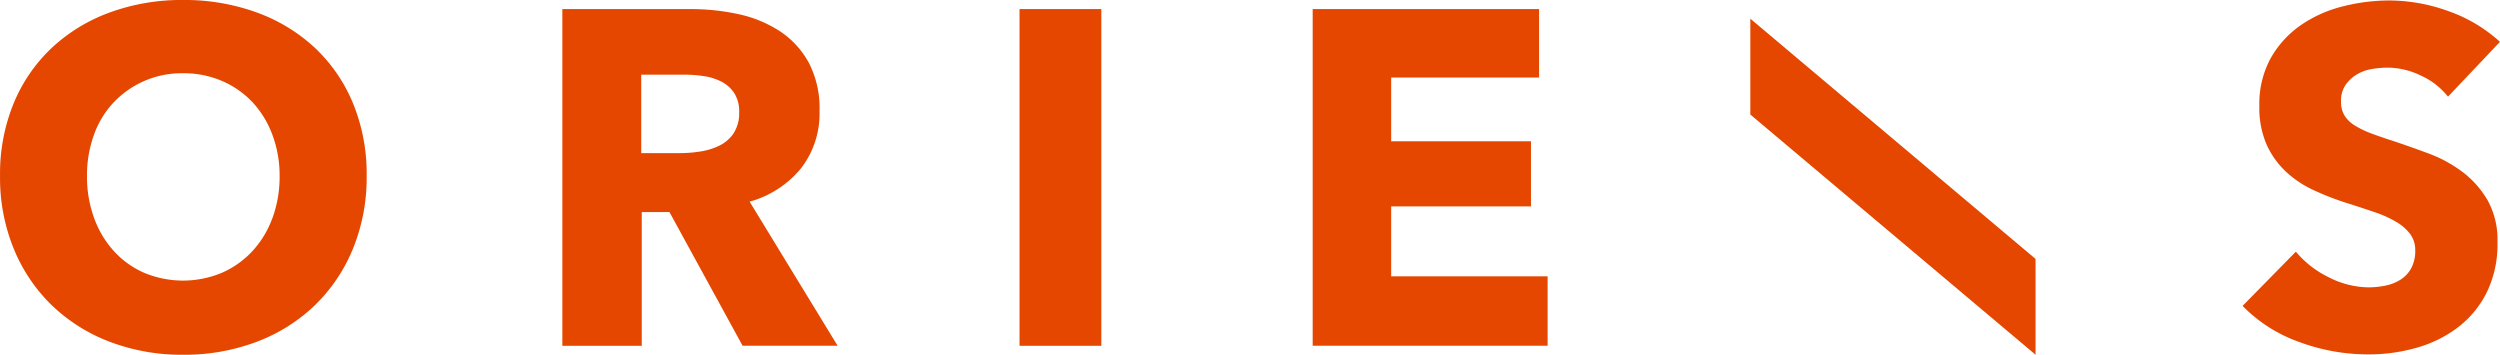 <svg id="Group_10" data-name="Group 10" xmlns="http://www.w3.org/2000/svg" xmlns:xlink="http://www.w3.org/1999/xlink" width="240.534" height="34.135" viewBox="0 0 240.534 34.135">
  <defs>
    <clipPath id="clip-path">
      <rect id="Rectangle_13" data-name="Rectangle 13" width="240.534" height="34.135" fill="none"/>
    </clipPath>
  </defs>
  <g id="Group_9" data-name="Group 9" clip-path="url(#clip-path)">
    <path id="Path_11" data-name="Path 11" d="M1278.539,636.25a14.446,14.446,0,0,0-5.011-2.974,16.788,16.788,0,0,0-5.6-1.007,18.287,18.287,0,0,0-4.531.573,12.4,12.4,0,0,0-4.025,1.806,9.59,9.59,0,0,0-2.884,3.159,9.161,9.161,0,0,0-1.1,4.621,8.837,8.837,0,0,0,.709,3.729,8.2,8.2,0,0,0,1.875,2.607,10.129,10.129,0,0,0,2.656,1.762,27.2,27.2,0,0,0,3.041,1.189c1.069.337,2.021.649,2.861.938a10.654,10.654,0,0,1,2.1.961,4.488,4.488,0,0,1,1.3,1.169,2.6,2.6,0,0,1,.457,1.554,3.476,3.476,0,0,1-.365,1.649,2.969,2.969,0,0,1-.984,1.1,4.245,4.245,0,0,1-1.443.6,7.749,7.749,0,0,1-1.693.182,8.5,8.5,0,0,1-3.866-.984,9.439,9.439,0,0,1-3.134-2.448l-5.127,5.217a14.25,14.25,0,0,0,5.4,3.455,19.067,19.067,0,0,0,6.724,1.212,16.751,16.751,0,0,0,4.623-.639,11.87,11.87,0,0,0,3.979-1.967,9.628,9.628,0,0,0,2.769-3.365,10.545,10.545,0,0,0,1.03-4.826,7.853,7.853,0,0,0-.961-4.05,9.261,9.261,0,0,0-2.425-2.723,12.9,12.9,0,0,0-3.249-1.762q-1.784-.661-3.432-1.212c-.765-.243-1.45-.481-2.06-.709a8.9,8.9,0,0,1-1.577-.755,3.035,3.035,0,0,1-1.007-.961,2.545,2.545,0,0,1-.344-1.372,2.685,2.685,0,0,1,.434-1.579,3.612,3.612,0,0,1,1.076-1.007,4.111,4.111,0,0,1,1.441-.526,9.481,9.481,0,0,1,1.58-.136,7.418,7.418,0,0,1,3.134.755,7.046,7.046,0,0,1,2.63,2.037Zm-91.628,29.237v-6.678h-15.054v-6.727h13.452v-6.269h-13.452v-6.131h14.23v-6.588h-21.781v32.394Zm-42.94-32.394h-7.87v32.4h7.87ZM1108.6,645.034a3.479,3.479,0,0,1-1.356,1.189,6.324,6.324,0,0,1-1.84.573,12.425,12.425,0,0,1-1.977.159h-3.725v-7.549h4.184a12.823,12.823,0,0,1,1.815.136,5.456,5.456,0,0,1,1.7.526,3.329,3.329,0,0,1,1.243,1.1,3.239,3.239,0,0,1,.482,1.852,3.521,3.521,0,0,1-.529,2.013m10,20.453-8.466-13.862a9.746,9.746,0,0,0,4.942-3.2,8.615,8.615,0,0,0,1.785-5.537,9.426,9.426,0,0,0-1.053-4.667A8.482,8.482,0,0,0,1113,635.2a11.8,11.8,0,0,0-3.981-1.623,21.41,21.41,0,0,0-4.552-.48h-12.354v32.394h7.641V652.629h2.667l7.034,12.858Zm-54.38-12.285a9.373,9.373,0,0,1-1.921,3.18,8.885,8.885,0,0,1-2.928,2.083,9.7,9.7,0,0,1-7.505,0,8.63,8.63,0,0,1-2.9-2.083,9.572,9.572,0,0,1-1.9-3.18,11.567,11.567,0,0,1-.686-4.048,11.446,11.446,0,0,1,.663-3.937,8.886,8.886,0,0,1,1.9-3.134,9.009,9.009,0,0,1,6.681-2.812,9.27,9.27,0,0,1,3.775.755,8.788,8.788,0,0,1,2.928,2.057,9.387,9.387,0,0,1,1.9,3.134,11.136,11.136,0,0,1,.686,3.937,11.57,11.57,0,0,1-.686,4.048m7.734-11.073a15.374,15.374,0,0,0-3.683-5.33,16.391,16.391,0,0,0-5.6-3.388,20.372,20.372,0,0,0-7.048-1.189,20.166,20.166,0,0,0-7.023,1.189,16.381,16.381,0,0,0-5.583,3.388,15.369,15.369,0,0,0-3.683,5.33,17.857,17.857,0,0,0-1.326,7.025,18.066,18.066,0,0,0,1.326,7.022,16,16,0,0,0,3.683,5.445,16.427,16.427,0,0,0,5.583,3.5,19.449,19.449,0,0,0,7.023,1.235,19.647,19.647,0,0,0,7.048-1.235,16.433,16.433,0,0,0,5.6-3.5,16,16,0,0,0,3.683-5.445,18.067,18.067,0,0,0,1.328-7.022,17.857,17.857,0,0,0-1.328-7.025" transform="translate(-1038.008 -632.223)" fill="#e54700"/>
    <path id="Path_12" data-name="Path 12" d="M1138.377,656.114,1110.935,633v9.221l27.443,23.111Z" transform="translate(-942.53 -631.201)" fill="#e54700"/>
  </g>
</svg>
